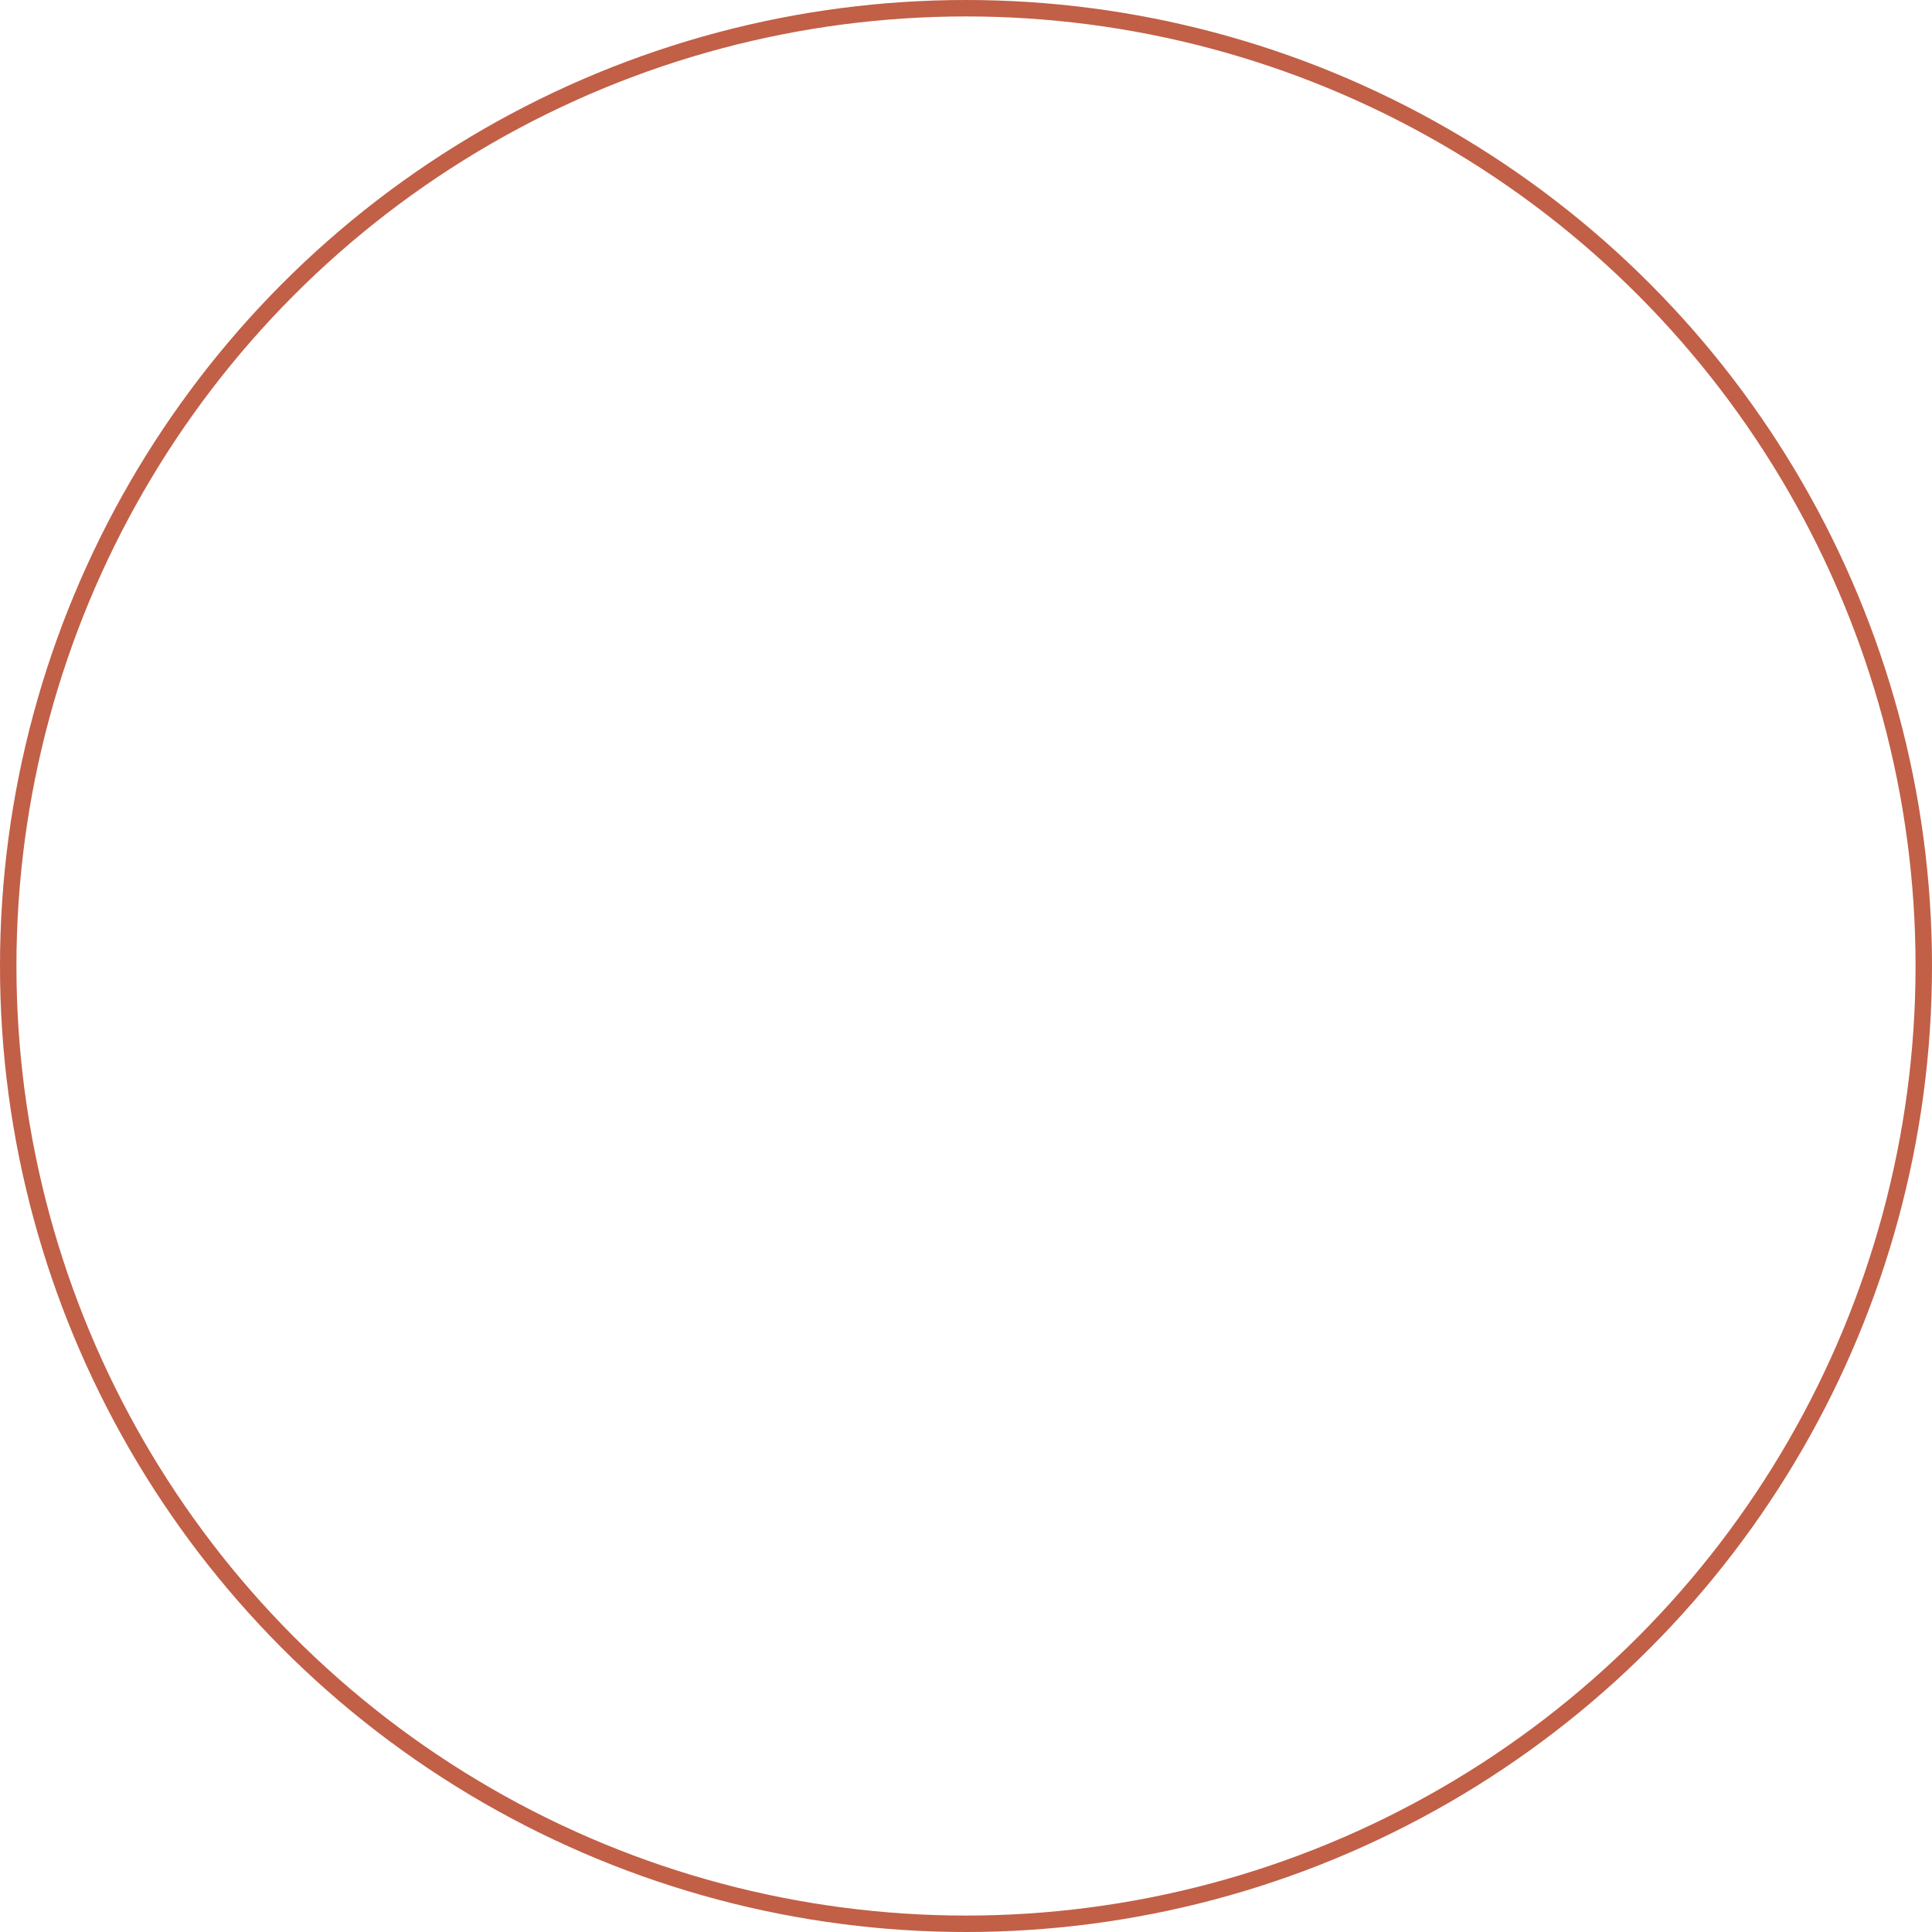 <svg xmlns="http://www.w3.org/2000/svg" width="235" height="235" viewBox="0 0 235 235"><g id="Ellipse_15" data-name="Ellipse 15" fill="none" stroke="#c25f47" stroke-width="2"><circle cx="117.5" cy="117.5" r="117.5" stroke="none"></circle><circle cx="117.5" cy="117.5" r="116.5" fill="none"></circle></g></svg>